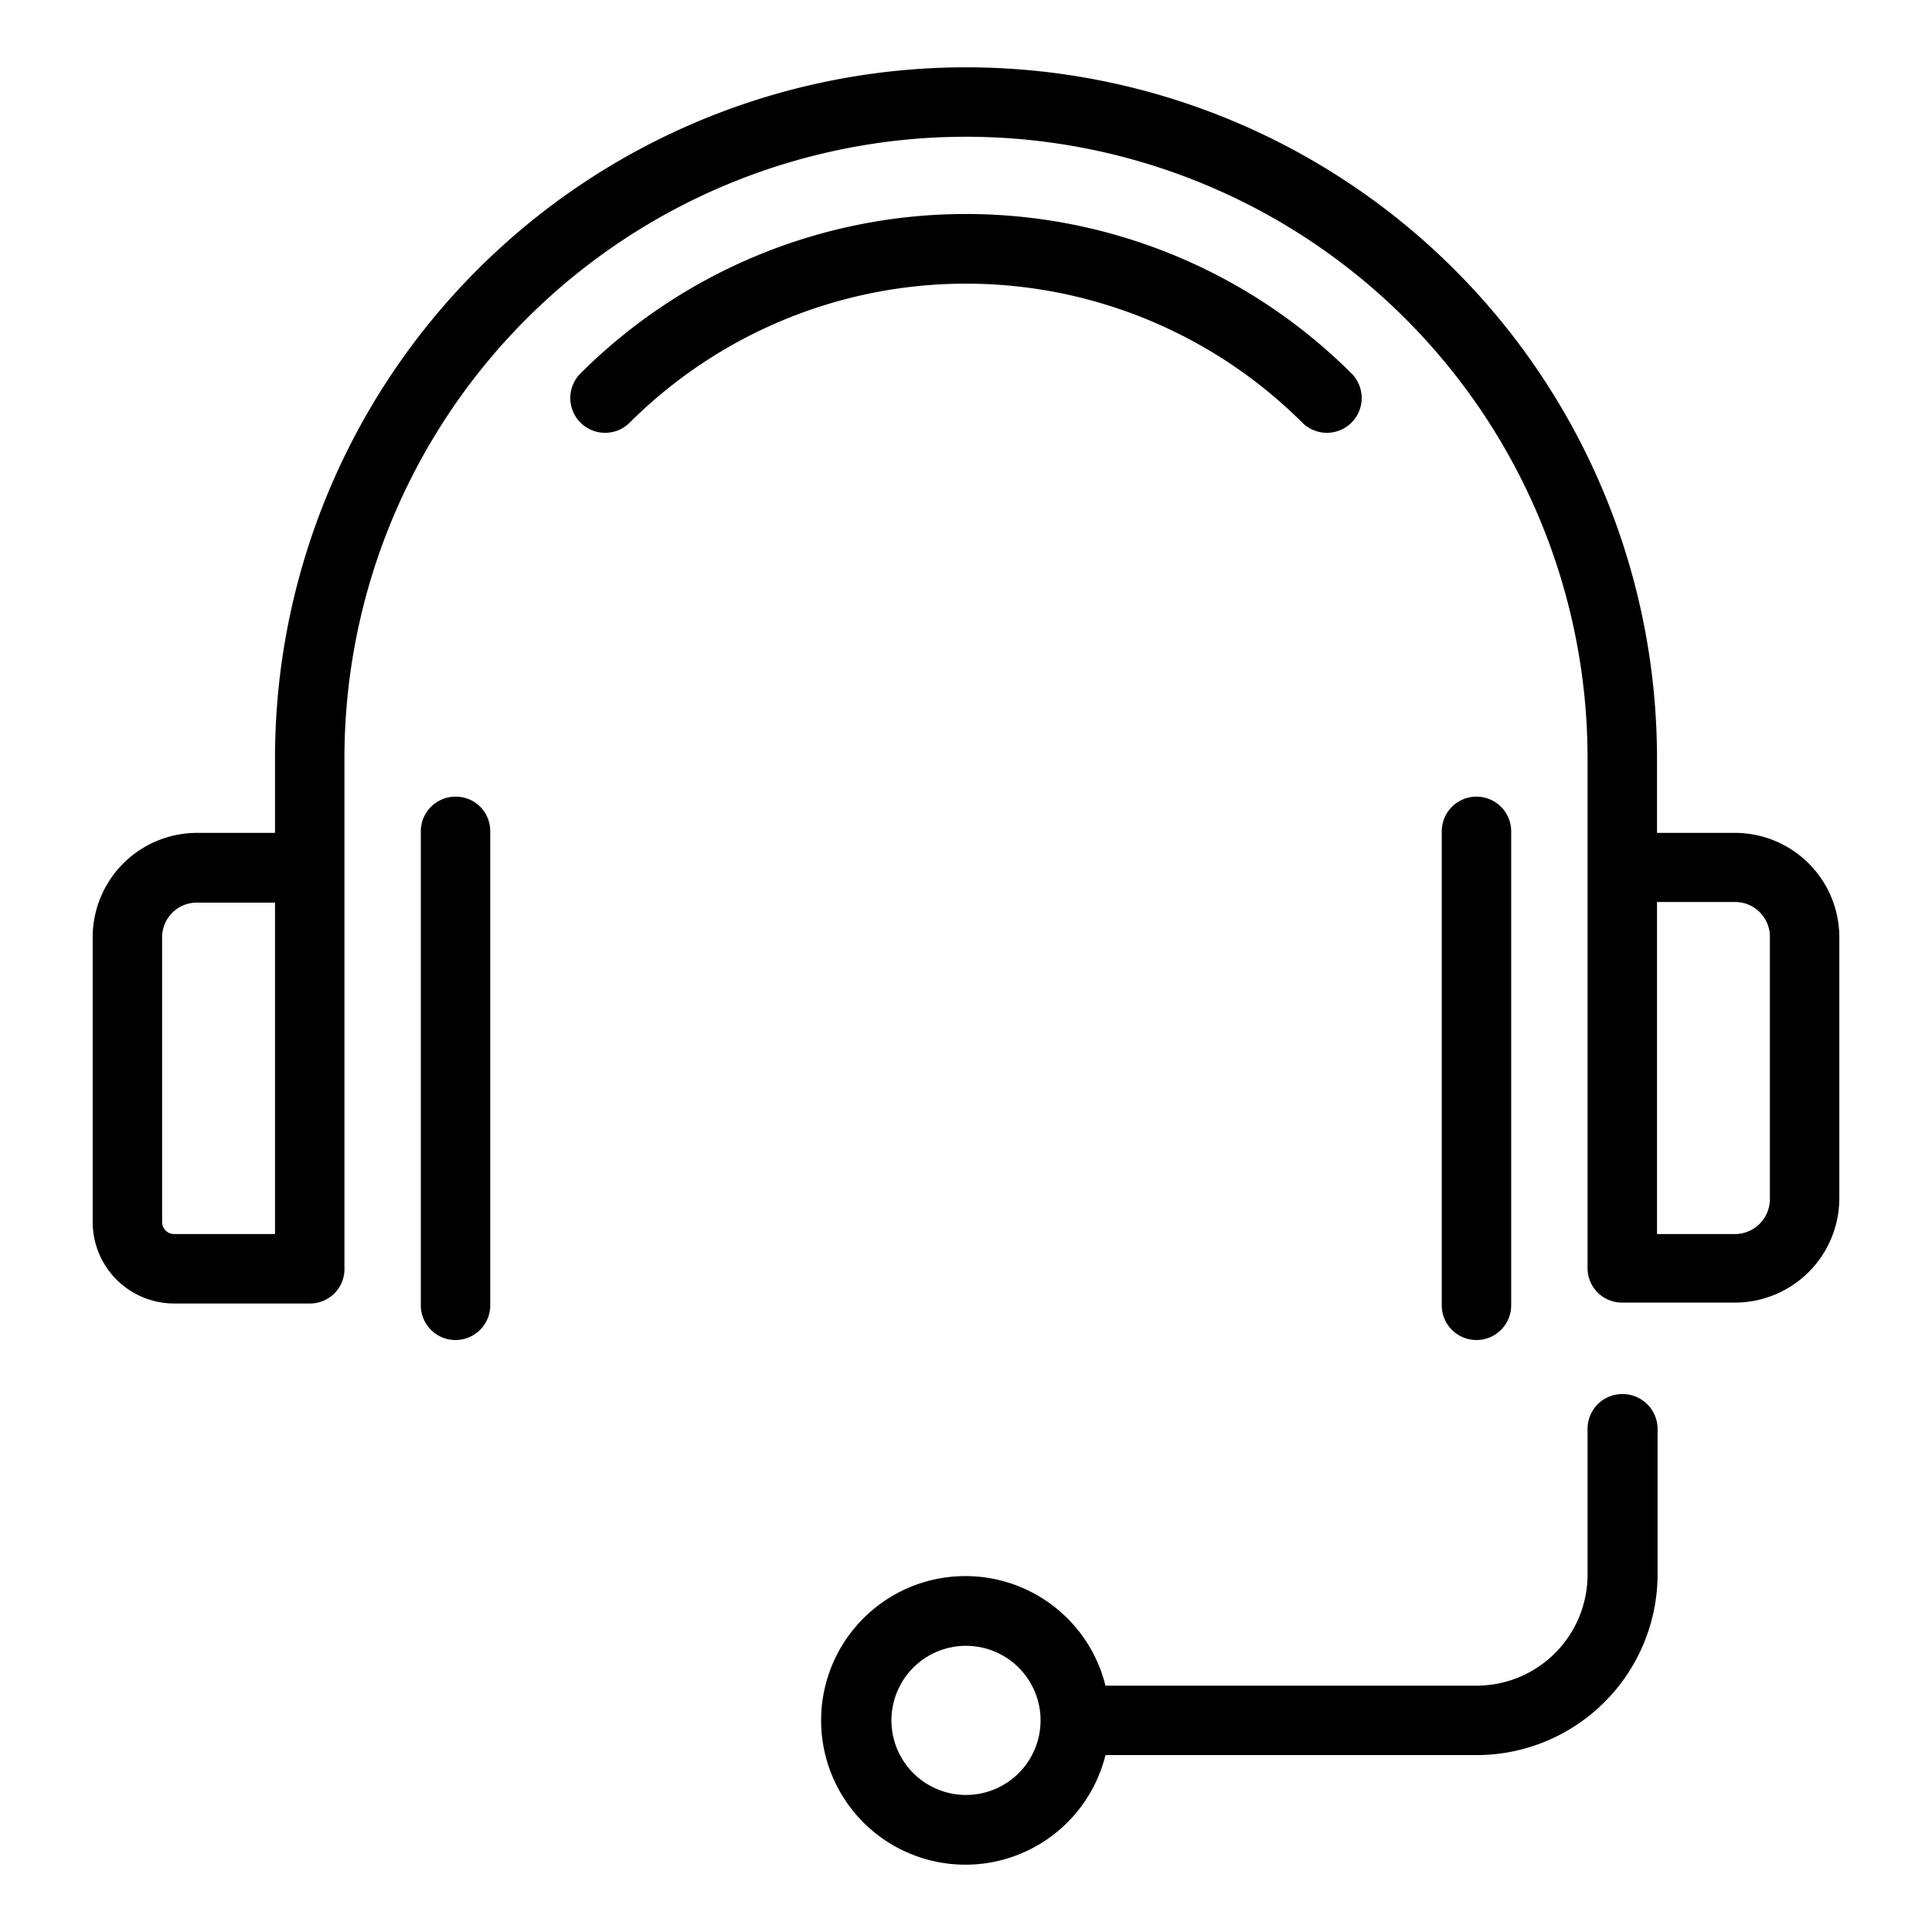 <svg xmlns="http://www.w3.org/2000/svg" viewBox="0 0 64 64">
  <path d="M57.47 27.59h-2.58v-2.47a22.89 22.89 0 0 0-45.78 0v2.47H6.53a3.46 3.46 0 0 0-3.46 3.46v9.44a2.7 2.7 0 0 0 2.7 2.69h4.49A1.14 1.14 0 0 0 11.41 42V25.12a20.59 20.59 0 0 1 41.18 0V42a1.14 1.14 0 0 0 1.15 1.15h3.73a3.46 3.46 0 0 0 3.46-3.45v-8.65a3.46 3.46 0 0 0-3.46-3.46zM9.11 40.88H5.77a.4.4 0 0 1-.4-.39v-9.44a1.15 1.15 0 0 1 1.16-1.15h2.58v11zm49.52-1.15a1.16 1.16 0 0 1-1.16 1.15h-2.58v-11h2.58a1.15 1.15 0 0 1 1.16 1.15zm-4.89 6.45a1.15 1.15 0 0 0-1.15 1.15v4.83a3.68 3.68 0 0 1-3.68 3.68H36.62a4.78 4.78 0 1 0 0 2.3h12.29a6 6 0 0 0 6-6v-4.81a1.16 1.16 0 0 0-1.17-1.15zM32 59.46A2.47 2.47 0 1 1 34.47 57 2.47 2.47 0 0 1 32 59.46z"/>
  <path d="M50.06 43.24v-15.7a1.15 1.15 0 0 0-2.3 0v15.7a1.15 1.15 0 0 0 2.3 0zM15.09 26.39a1.15 1.15 0 0 0-1.15 1.15v15.7a1.15 1.15 0 1 0 2.3 0v-15.7a1.14 1.14 0 0 0-1.15-1.15zM43.14 14a1.15 1.15 0 0 0 1.63-1.63 18.08 18.08 0 0 0-25.54 0A1.15 1.15 0 0 0 20.86 14a15.78 15.78 0 0 1 22.28 0z"/>
</svg>
